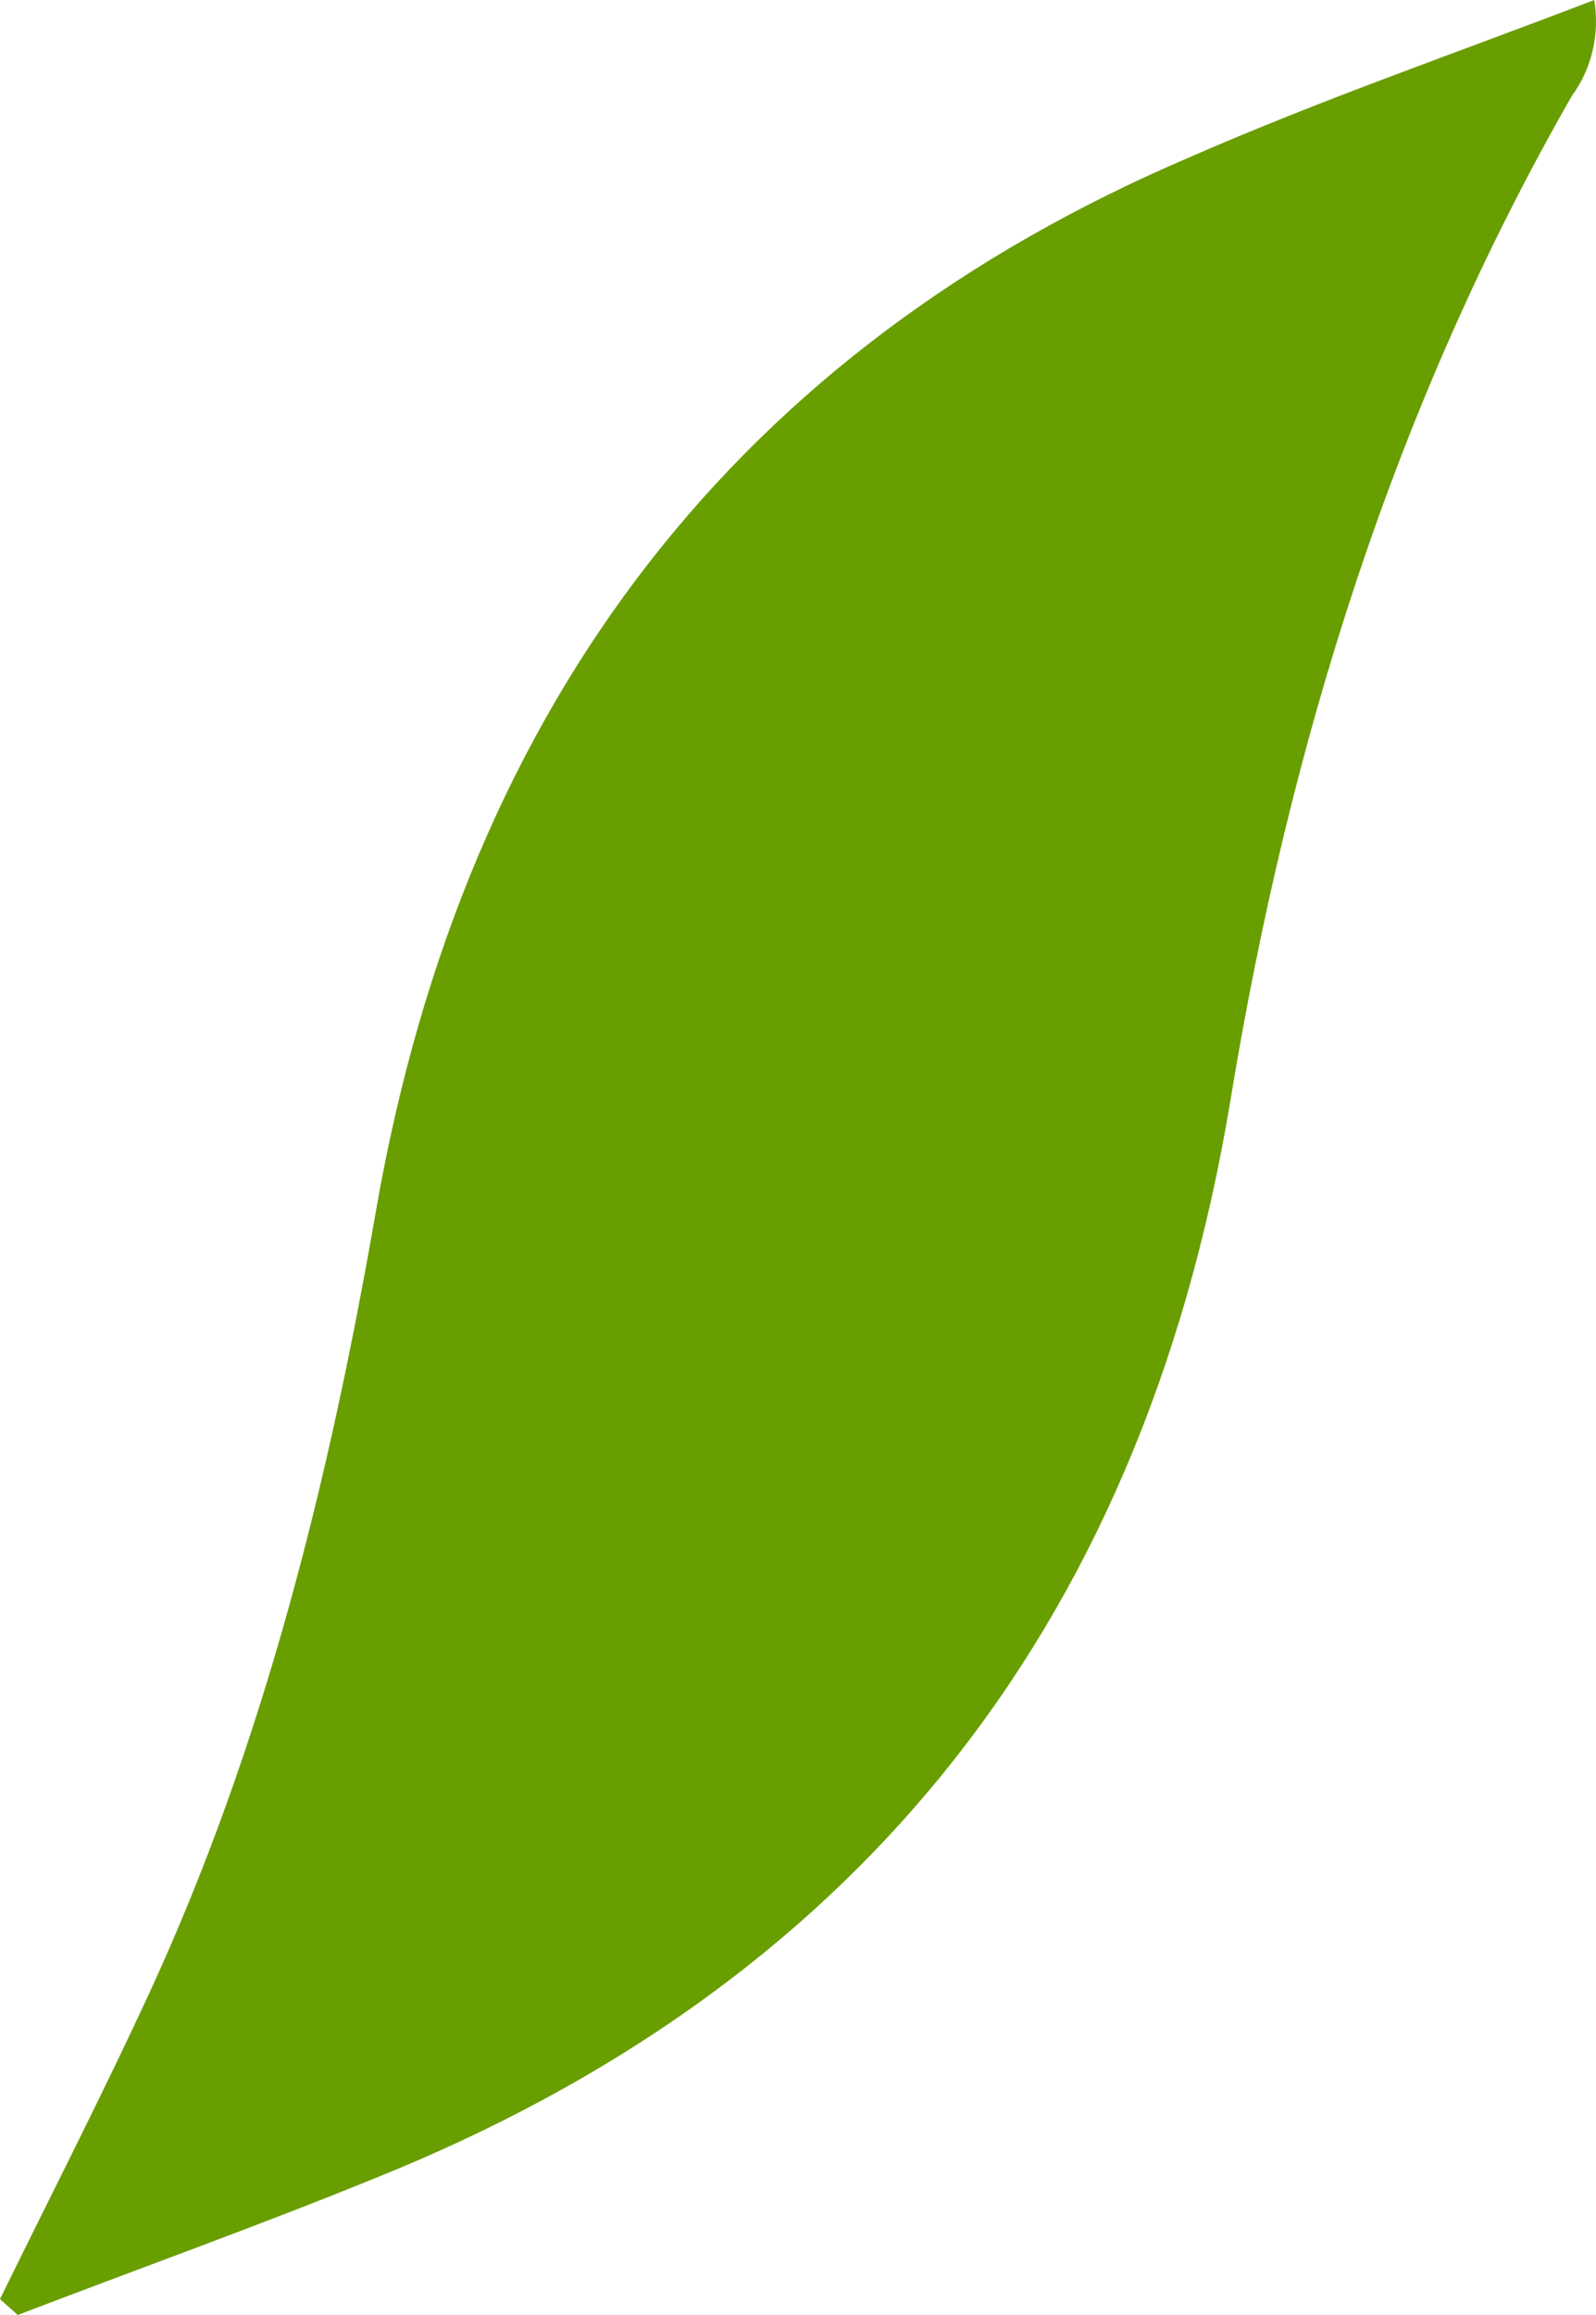 <?xml version="1.0" encoding="UTF-8"?> <svg xmlns="http://www.w3.org/2000/svg" width="40" height="58" viewBox="0 0 40 58" fill="none"> <path d="M0 57.602C1.253 55.04 2.557 52.503 3.753 49.911C6.614 43.704 8.249 37.098 9.429 30.302C11.676 17.434 18.649 8.714 29.786 3.952C33.113 2.494 36.529 1.317 39.956 0C40.026 0.421 40.012 0.853 39.915 1.268C39.818 1.682 39.641 2.069 39.395 2.402C34.956 10.154 32.309 18.604 30.837 27.575C28.589 41.136 21.116 49.838 9.485 54.538C6.484 55.763 3.433 56.854 0.444 58L0 57.602Z" fill="#699E00"></path> </svg> 